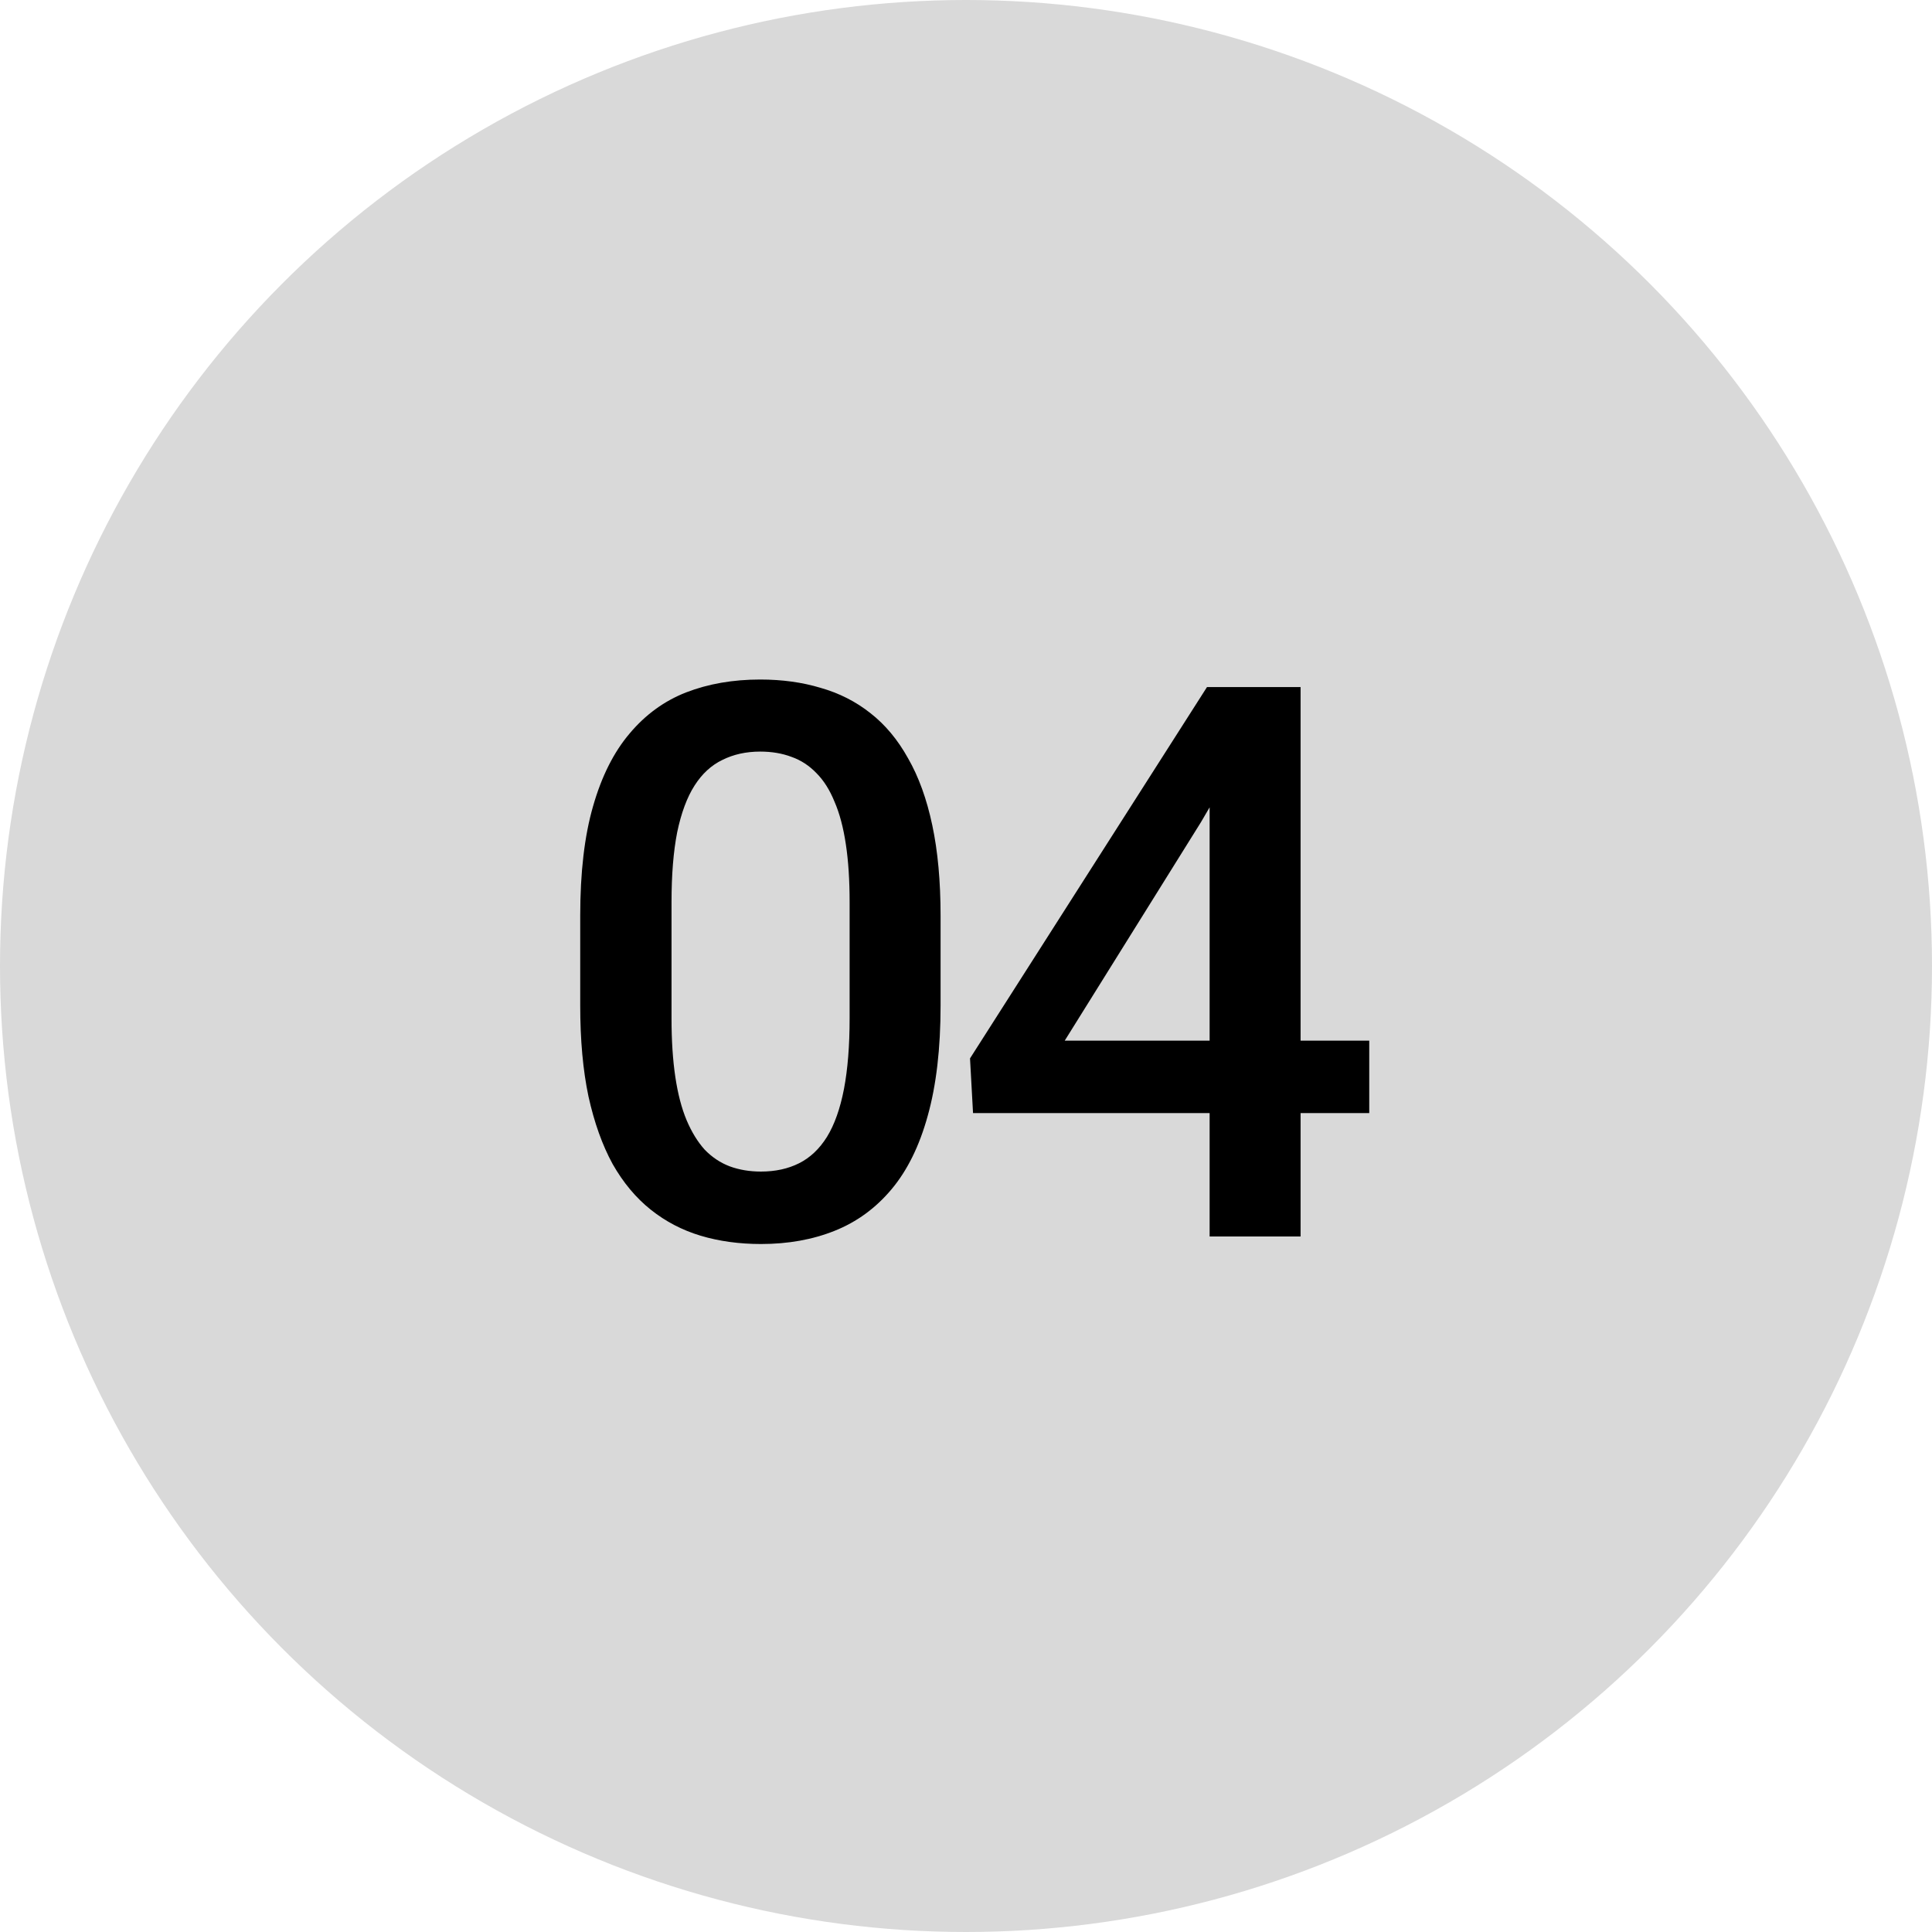 <?xml version="1.0" encoding="UTF-8"?> <svg xmlns="http://www.w3.org/2000/svg" width="50" height="50" viewBox="0 0 50 50" fill="none"><circle cx="25" cy="25" r="25" fill="#D9D9D9"></circle><path d="M24.342 23.699V26.023C24.342 27.137 24.231 28.087 24.01 28.875C23.795 29.656 23.482 30.291 23.072 30.779C22.662 31.268 22.171 31.626 21.598 31.854C21.031 32.081 20.396 32.195 19.693 32.195C19.134 32.195 18.613 32.124 18.131 31.98C17.656 31.837 17.226 31.613 16.842 31.307C16.458 31.001 16.129 30.607 15.855 30.125C15.588 29.637 15.38 29.054 15.23 28.377C15.087 27.7 15.016 26.915 15.016 26.023V23.699C15.016 22.579 15.126 21.635 15.348 20.867C15.569 20.092 15.885 19.464 16.295 18.982C16.705 18.494 17.193 18.139 17.76 17.918C18.333 17.697 18.971 17.586 19.674 17.586C20.24 17.586 20.761 17.658 21.236 17.801C21.718 17.938 22.148 18.156 22.525 18.455C22.91 18.755 23.235 19.145 23.502 19.627C23.775 20.102 23.984 20.678 24.127 21.355C24.27 22.026 24.342 22.807 24.342 23.699ZM21.988 26.355V23.348C21.988 22.781 21.956 22.283 21.891 21.854C21.826 21.417 21.728 21.049 21.598 20.75C21.474 20.444 21.318 20.197 21.129 20.008C20.94 19.812 20.725 19.672 20.484 19.588C20.244 19.497 19.973 19.451 19.674 19.451C19.309 19.451 18.984 19.523 18.697 19.666C18.411 19.803 18.17 20.024 17.975 20.33C17.779 20.636 17.63 21.04 17.525 21.541C17.428 22.036 17.379 22.638 17.379 23.348V26.355C17.379 26.928 17.412 27.433 17.477 27.869C17.542 28.305 17.639 28.68 17.77 28.992C17.9 29.298 18.056 29.552 18.238 29.754C18.427 29.949 18.642 30.092 18.883 30.184C19.13 30.275 19.4 30.32 19.693 30.32C20.064 30.32 20.393 30.249 20.68 30.105C20.966 29.962 21.207 29.734 21.402 29.422C21.598 29.103 21.744 28.689 21.842 28.182C21.939 27.674 21.988 27.065 21.988 26.355ZM35.436 26.932V28.807H25.182L25.104 27.391L31.237 17.781H33.122L31.081 21.277L27.555 26.932H35.436ZM33.659 17.781V32H31.305V17.781H33.659Z" fill="black"></path></svg> 